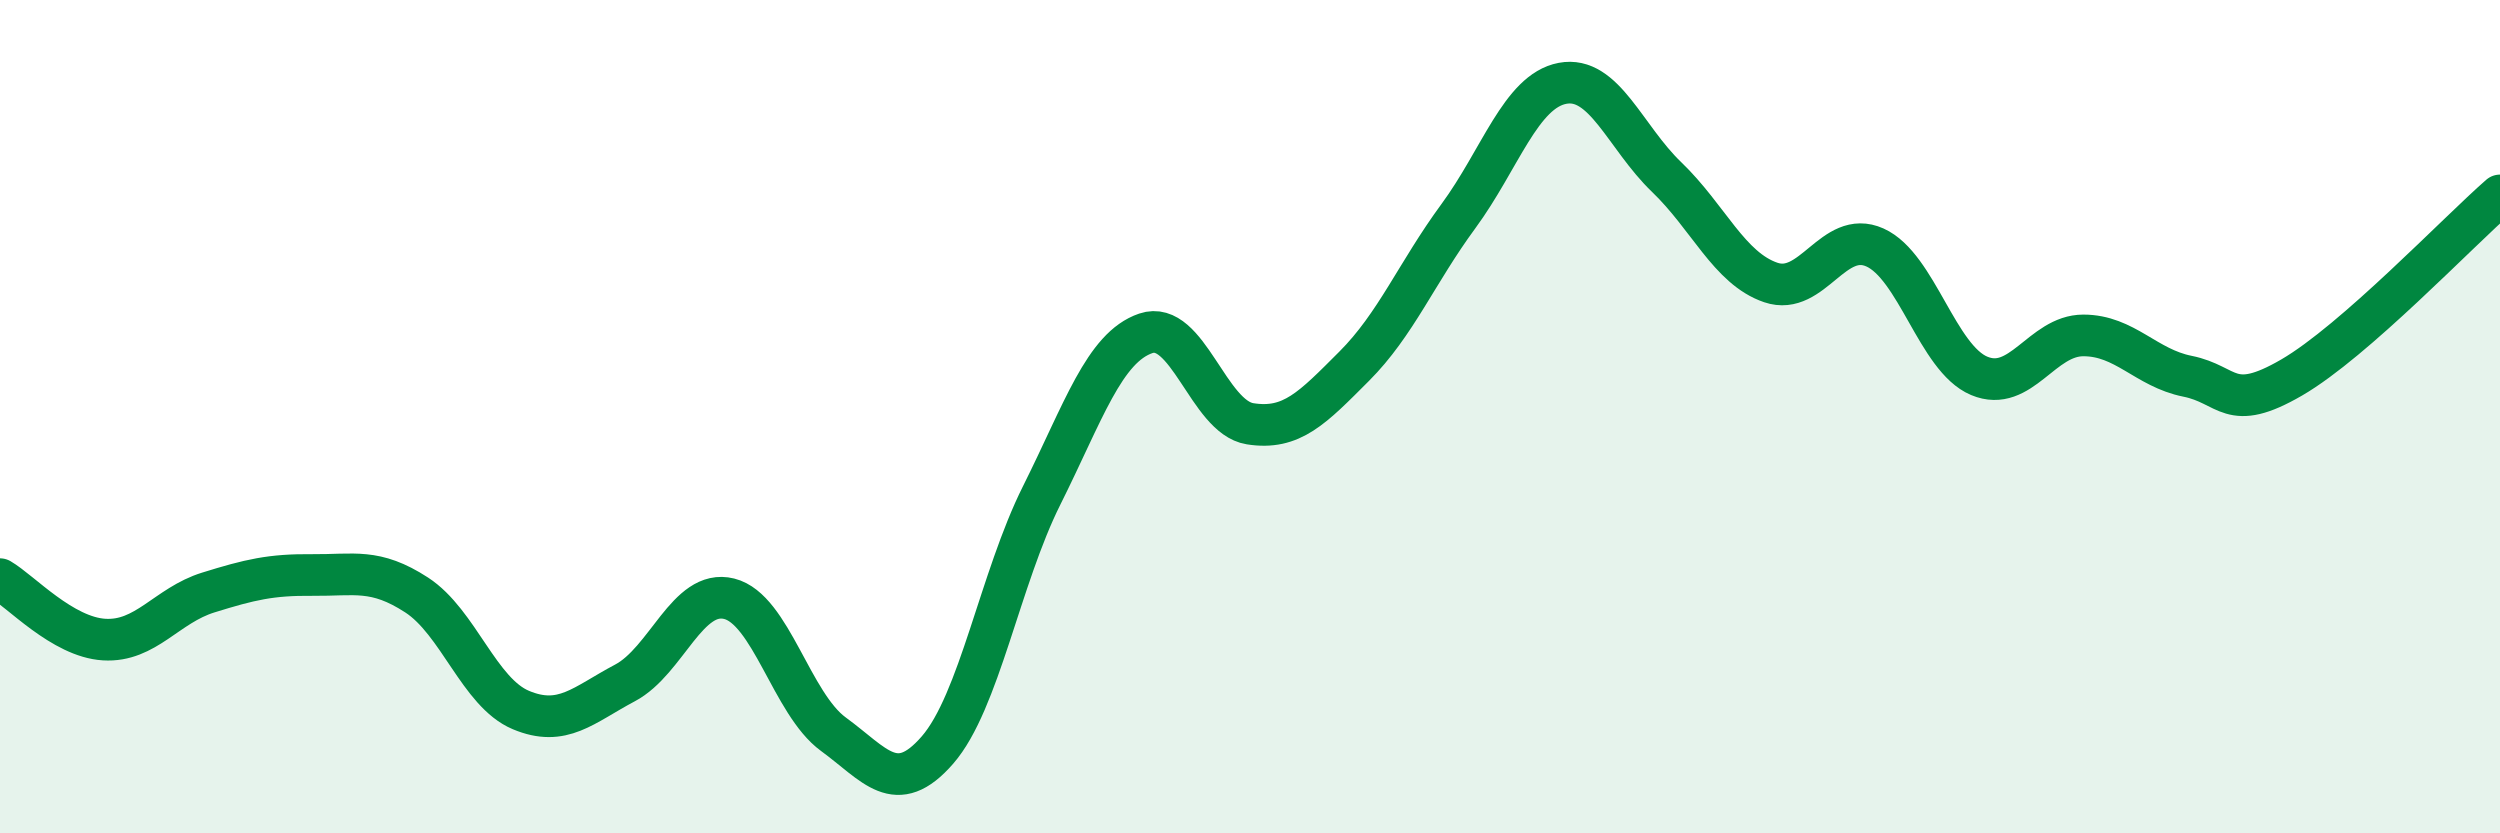 
    <svg width="60" height="20" viewBox="0 0 60 20" xmlns="http://www.w3.org/2000/svg">
      <path
        d="M 0,13.9 C 0.5,14.19 1.5,15.29 2.5,15.35 C 3.5,15.41 4,14.53 5,14.22 C 6,13.91 6.5,13.79 7.5,13.8 C 8.5,13.81 9,13.63 10,14.28 C 11,14.93 11.5,16.62 12.5,17.04 C 13.5,17.46 14,16.92 15,16.39 C 16,15.86 16.5,14.12 17.5,14.37 C 18.5,14.62 19,16.89 20,17.62 C 21,18.35 21.5,19.15 22.5,18 C 23.5,16.85 24,13.89 25,11.89 C 26,9.89 26.5,8.34 27.5,8 C 28.5,7.66 29,10.01 30,10.17 C 31,10.33 31.5,9.79 32.5,8.79 C 33.5,7.79 34,6.55 35,5.19 C 36,3.83 36.5,2.19 37.5,2 C 38.5,1.81 39,3.29 40,4.25 C 41,5.21 41.5,6.44 42.5,6.78 C 43.5,7.12 44,5.49 45,5.94 C 46,6.39 46.5,8.6 47.5,9.02 C 48.5,9.44 49,8.05 50,8.05 C 51,8.05 51.5,8.83 52.5,9.03 C 53.5,9.23 53.5,9.93 55,9.06 C 56.5,8.19 59,5.56 60,4.69L60 20L0 20Z"
        fill="#008740"
        opacity="0.1"
        stroke-linecap="round"
        stroke-linejoin="round"
      />
      <path
        d="M 0,13.9 C 0.5,14.19 1.5,15.29 2.5,15.35 C 3.5,15.41 4,14.53 5,14.22 C 6,13.91 6.5,13.79 7.5,13.8 C 8.5,13.81 9,13.63 10,14.28 C 11,14.93 11.5,16.62 12.5,17.04 C 13.5,17.46 14,16.92 15,16.39 C 16,15.86 16.5,14.12 17.5,14.37 C 18.5,14.62 19,16.89 20,17.62 C 21,18.35 21.5,19.15 22.5,18 C 23.5,16.85 24,13.89 25,11.89 C 26,9.89 26.5,8.34 27.5,8 C 28.5,7.66 29,10.01 30,10.17 C 31,10.33 31.5,9.79 32.5,8.79 C 33.5,7.79 34,6.55 35,5.19 C 36,3.83 36.5,2.19 37.5,2 C 38.5,1.81 39,3.29 40,4.25 C 41,5.21 41.5,6.44 42.5,6.78 C 43.5,7.12 44,5.49 45,5.94 C 46,6.39 46.5,8.6 47.5,9.02 C 48.5,9.44 49,8.05 50,8.05 C 51,8.05 51.5,8.83 52.5,9.03 C 53.5,9.23 53.5,9.93 55,9.06 C 56.5,8.19 59,5.56 60,4.69"
        stroke="#008740"
        stroke-width="1"
        fill="none"
        stroke-linecap="round"
        stroke-linejoin="round"
      />
    </svg>
  